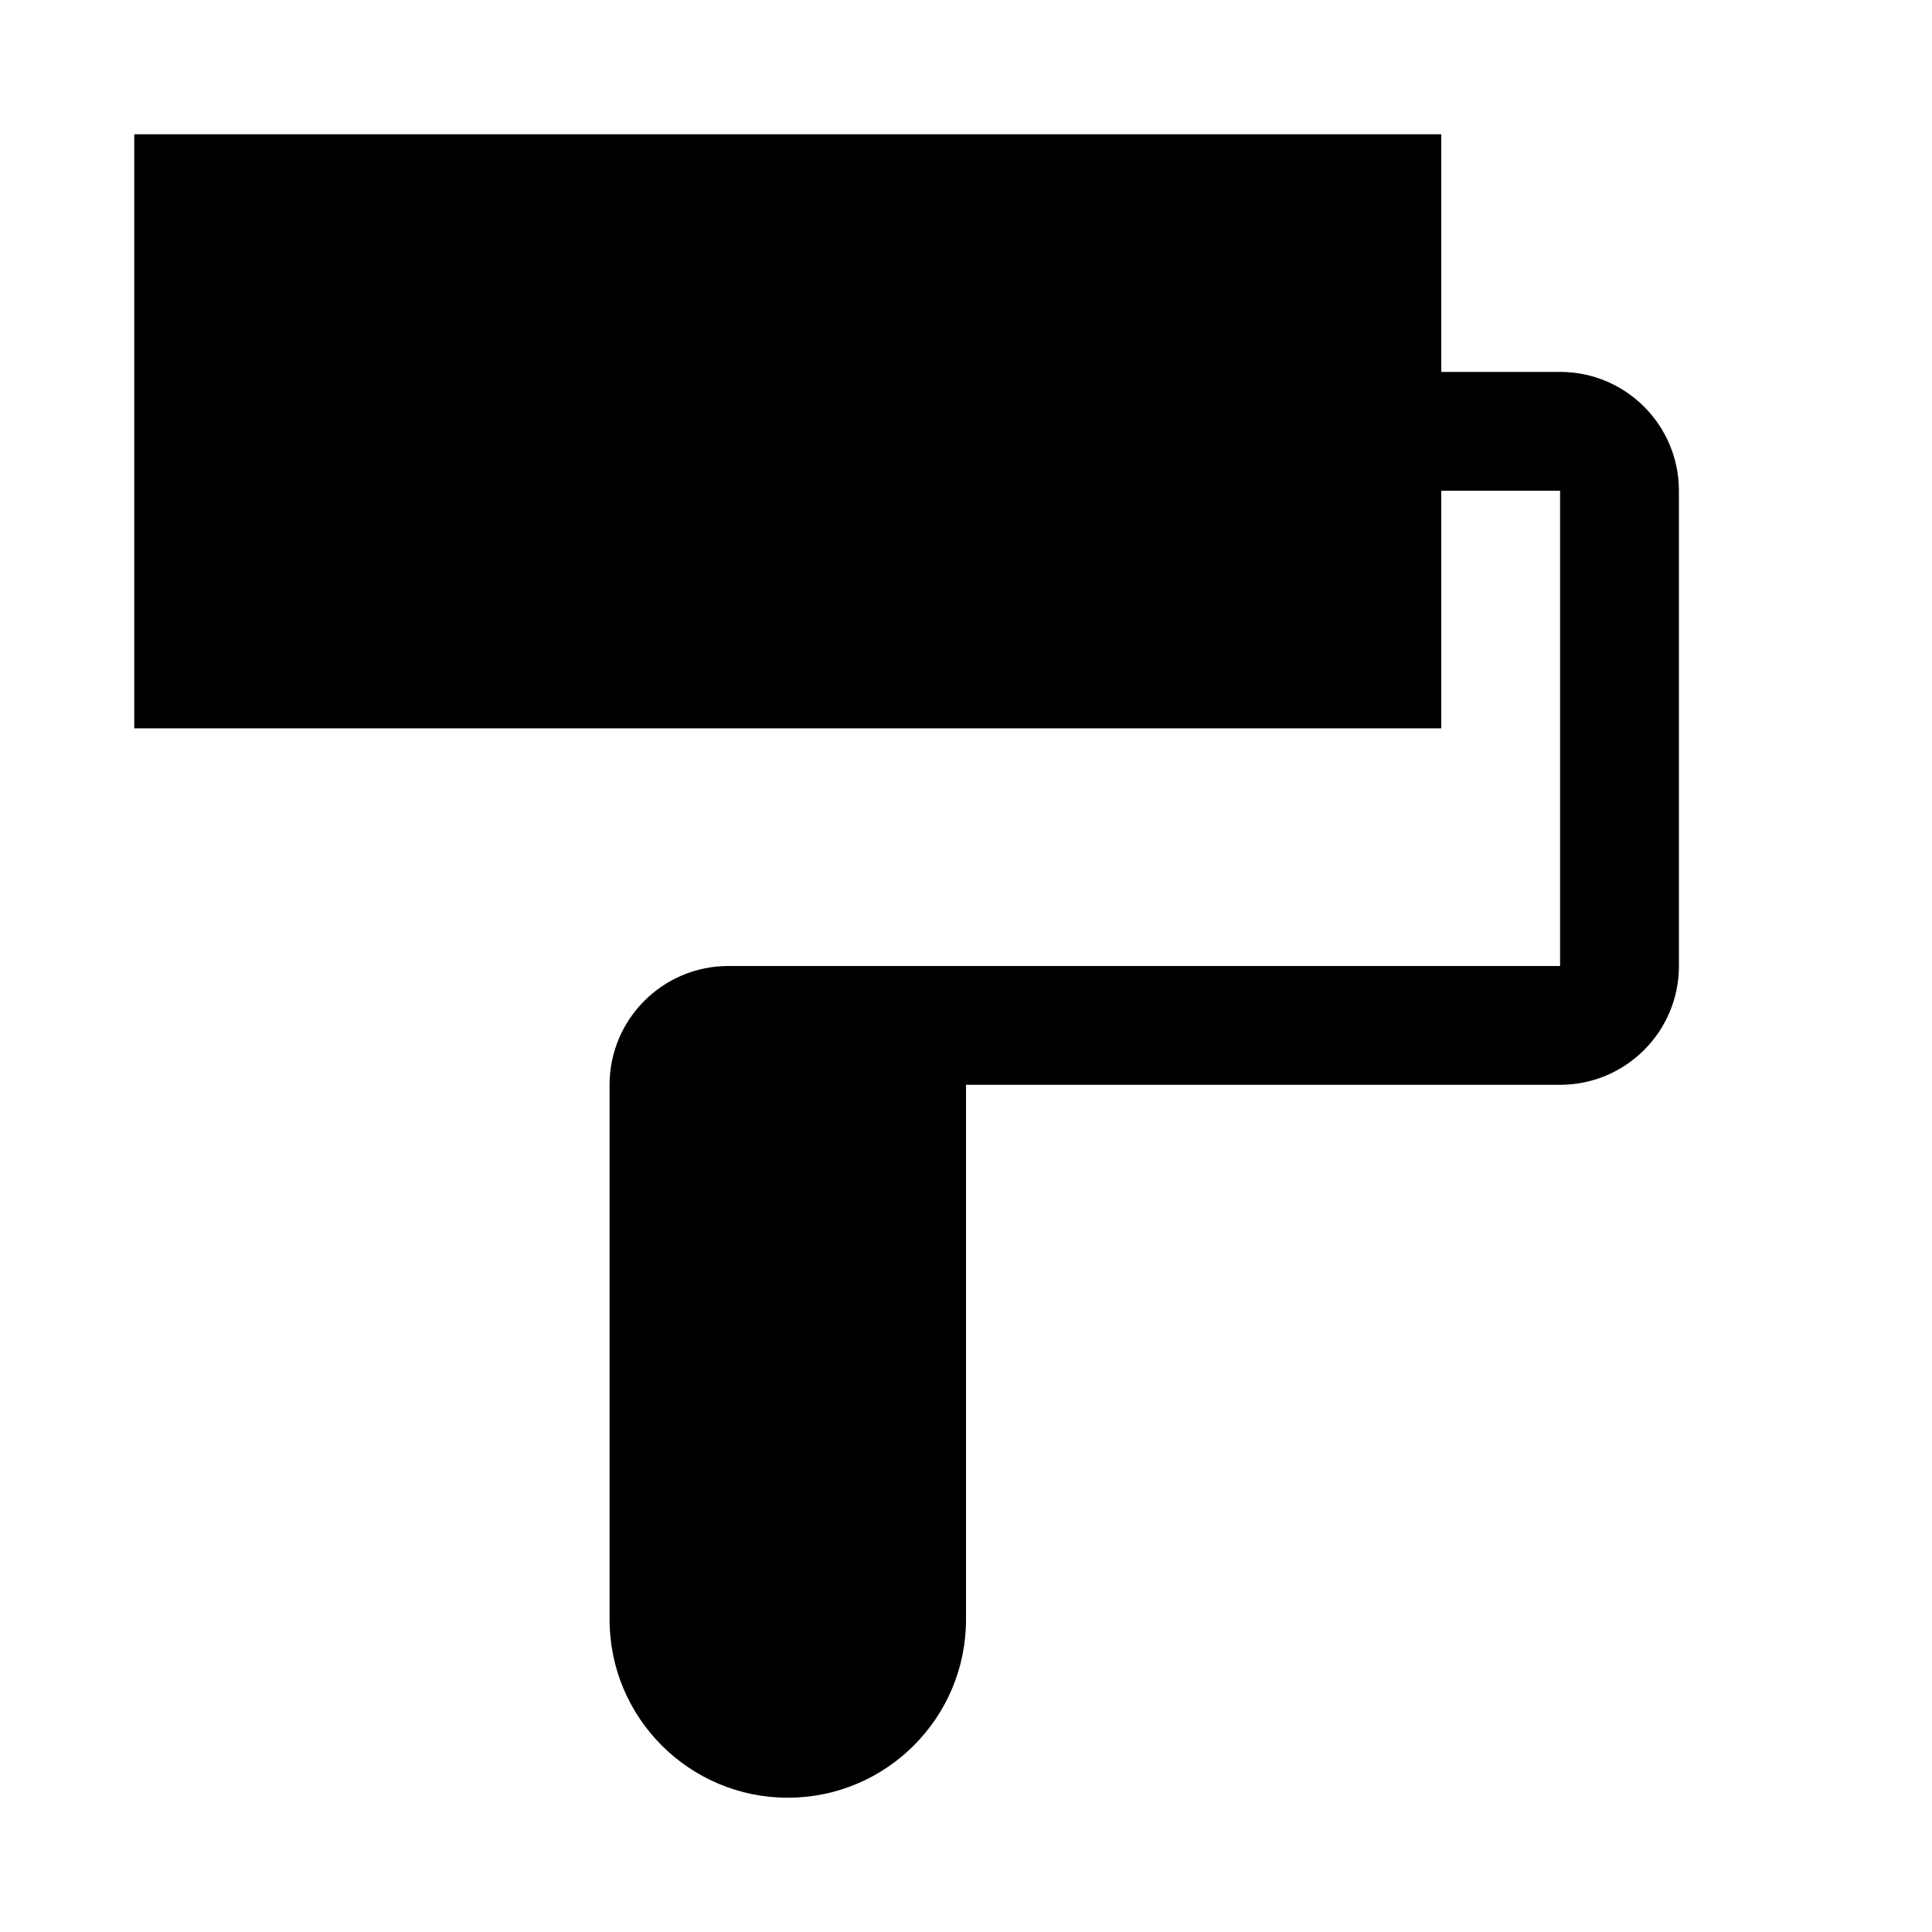 <?xml version="1.0" encoding="UTF-8"?>
<!-- Uploaded to: SVG Repo, www.svgrepo.com, Generator: SVG Repo Mixer Tools -->
<svg fill="#000000" width="800px" height="800px" version="1.1" viewBox="144 144 512 512" xmlns="http://www.w3.org/2000/svg">
 <path d="m557.44 242.56h-31.488v-62.977h-346.37v157.44h346.37v-62.977h31.488v125.95h-220.41c-17.383 0-31.488 14.105-31.488 31.488v141.7c0 26.07 21.16 47.23 47.23 47.23 26.074 0 47.234-21.16 47.234-47.23v-141.7h157.44c17.383 0 31.488-14.105 31.488-31.488l-0.004-125.95c0-17.383-14.105-31.488-31.488-31.488z"/>
</svg>